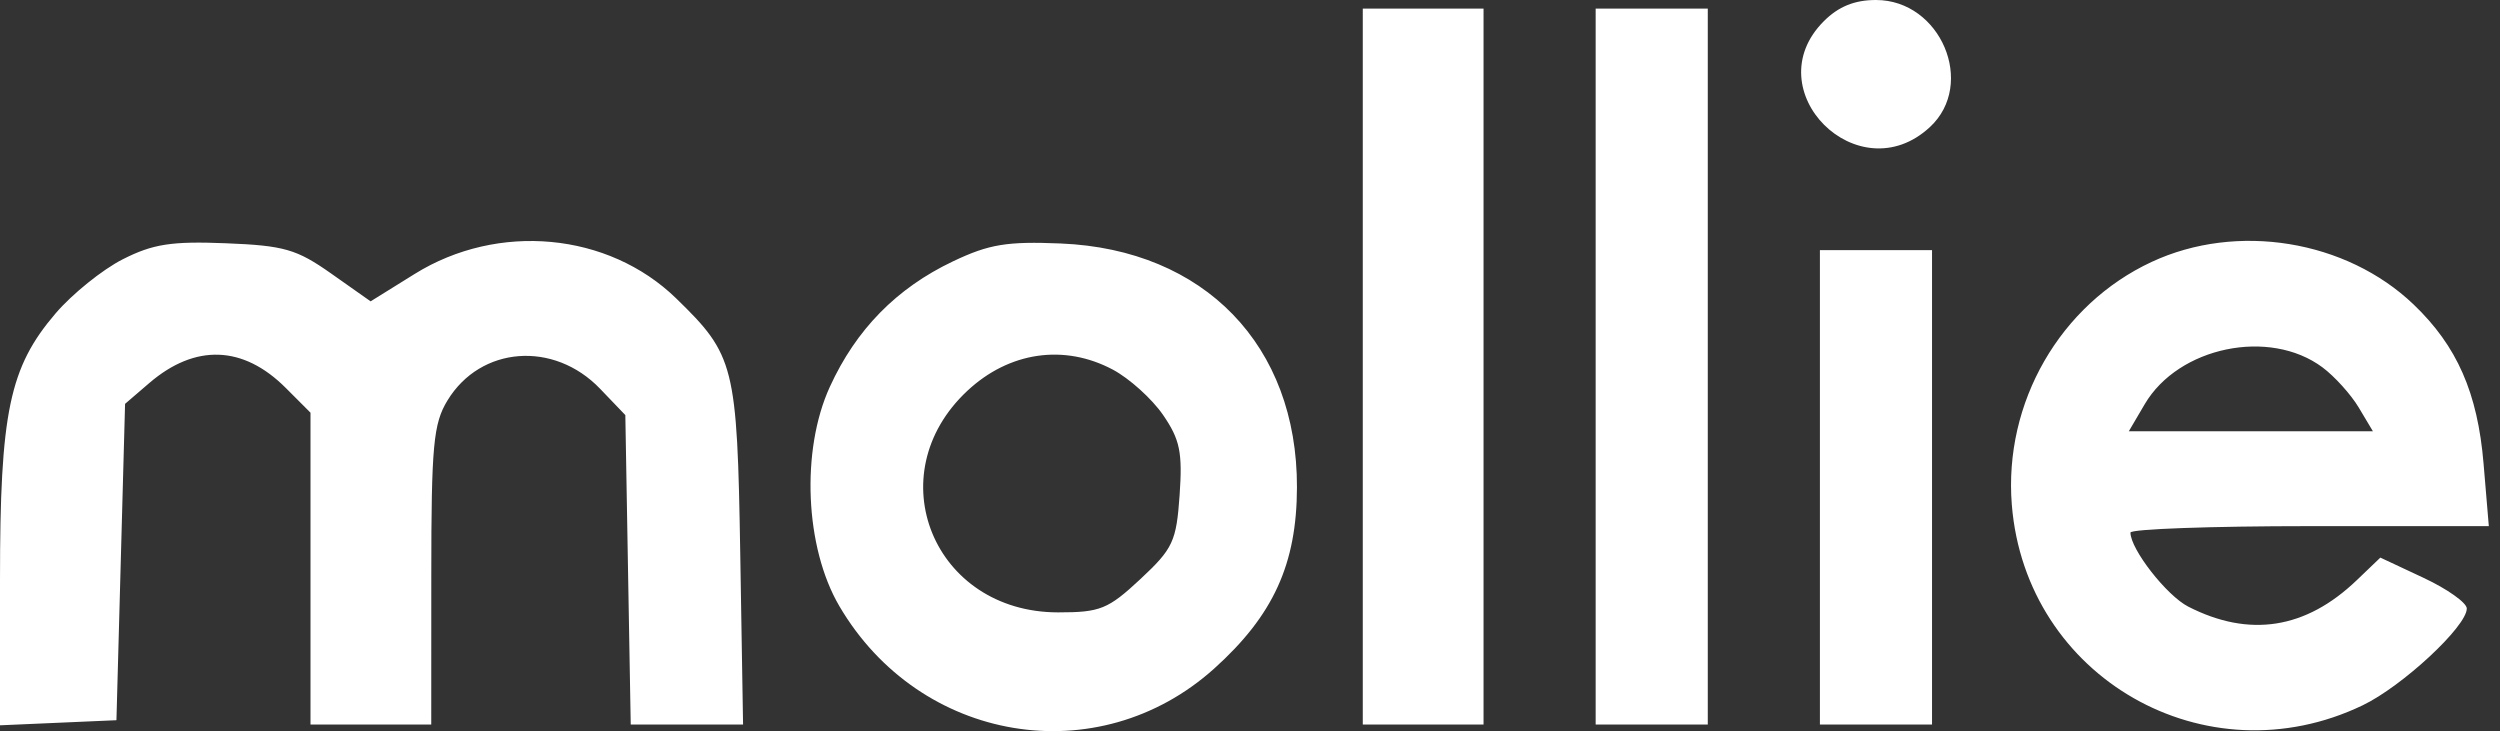 <svg width="106" height="31" viewBox="0 0 106 31" fill="none" xmlns="http://www.w3.org/2000/svg">
<rect x="0" y="0" width="106" height="31" fill="#333333" stroke="none"/>
<path fill-rule="evenodd" clip-rule="evenodd" d="M77.331 0.898C74.407 3.821 78.792 8.201 81.827 5.389C83.796 3.564 82.285 0 79.541 0C78.635 0 77.95 0.278 77.331 0.898ZM57.782 15.543V30.719H60.342H62.902V15.543V0.366H60.342H57.782V15.543ZM67.656 15.543V30.719H70.033H72.41V15.543V0.366H70.033H67.656V15.543ZM5.204 10.994C4.345 11.43 3.066 12.46 2.361 13.283C0.397 15.578 0 17.477 0 24.585V30.753L2.469 30.645L4.937 30.537L5.12 23.83L5.303 17.123L6.326 16.244C8.274 14.57 10.309 14.641 12.115 16.447L13.165 17.498V24.108V30.719H15.725H18.285L18.287 24.411C18.288 18.884 18.373 17.963 18.975 16.976C20.378 14.675 23.482 14.439 25.444 16.484L26.514 17.6L26.628 24.16L26.743 30.719H29.124H31.506L31.387 23.497C31.255 15.483 31.149 15.059 28.666 12.648C25.788 9.853 21.118 9.417 17.583 11.615L15.714 12.777L14.046 11.601C12.575 10.564 12.047 10.412 9.572 10.314C7.271 10.222 6.484 10.345 5.204 10.994ZM40.403 11.083C38.014 12.22 36.299 13.968 35.185 16.402C33.953 19.094 34.13 23.211 35.586 25.695C38.993 31.509 46.561 32.772 51.481 28.348C53.99 26.092 54.984 23.916 54.991 20.663C55.005 14.646 51.068 10.579 44.982 10.324C42.693 10.228 41.935 10.354 40.403 11.083ZM91.23 11.105C87.348 12.912 84.953 17.072 85.301 21.402C85.889 28.731 93.523 33.097 100.173 29.907C101.863 29.097 104.592 26.56 104.592 25.801C104.592 25.558 103.768 24.973 102.76 24.501L100.927 23.642L99.925 24.602C97.765 26.671 95.374 27.046 92.782 25.721C91.867 25.253 90.334 23.291 90.331 22.582C90.33 22.432 93.749 22.308 97.928 22.308H105.526L105.303 19.657C105.052 16.658 104.179 14.672 102.339 12.912C99.477 10.174 94.847 9.421 91.23 11.105ZM77.164 20.663V30.719H79.541H81.918V20.663V10.605H79.541H77.164V20.663ZM98.472 15.575C98.988 15.96 99.681 16.727 100.011 17.28L100.611 18.285H95.436H90.262L90.936 17.138C92.366 14.704 96.226 13.903 98.472 15.575ZM47.182 15.671C47.883 16.044 48.841 16.907 49.312 17.591C50.03 18.636 50.142 19.177 50.016 20.988C49.878 22.959 49.736 23.263 48.352 24.554C46.983 25.83 46.65 25.965 44.867 25.965C39.584 25.965 37.196 20.137 41.016 16.57C42.79 14.914 45.119 14.575 47.182 15.671Z" fill="white"/>
</svg>
